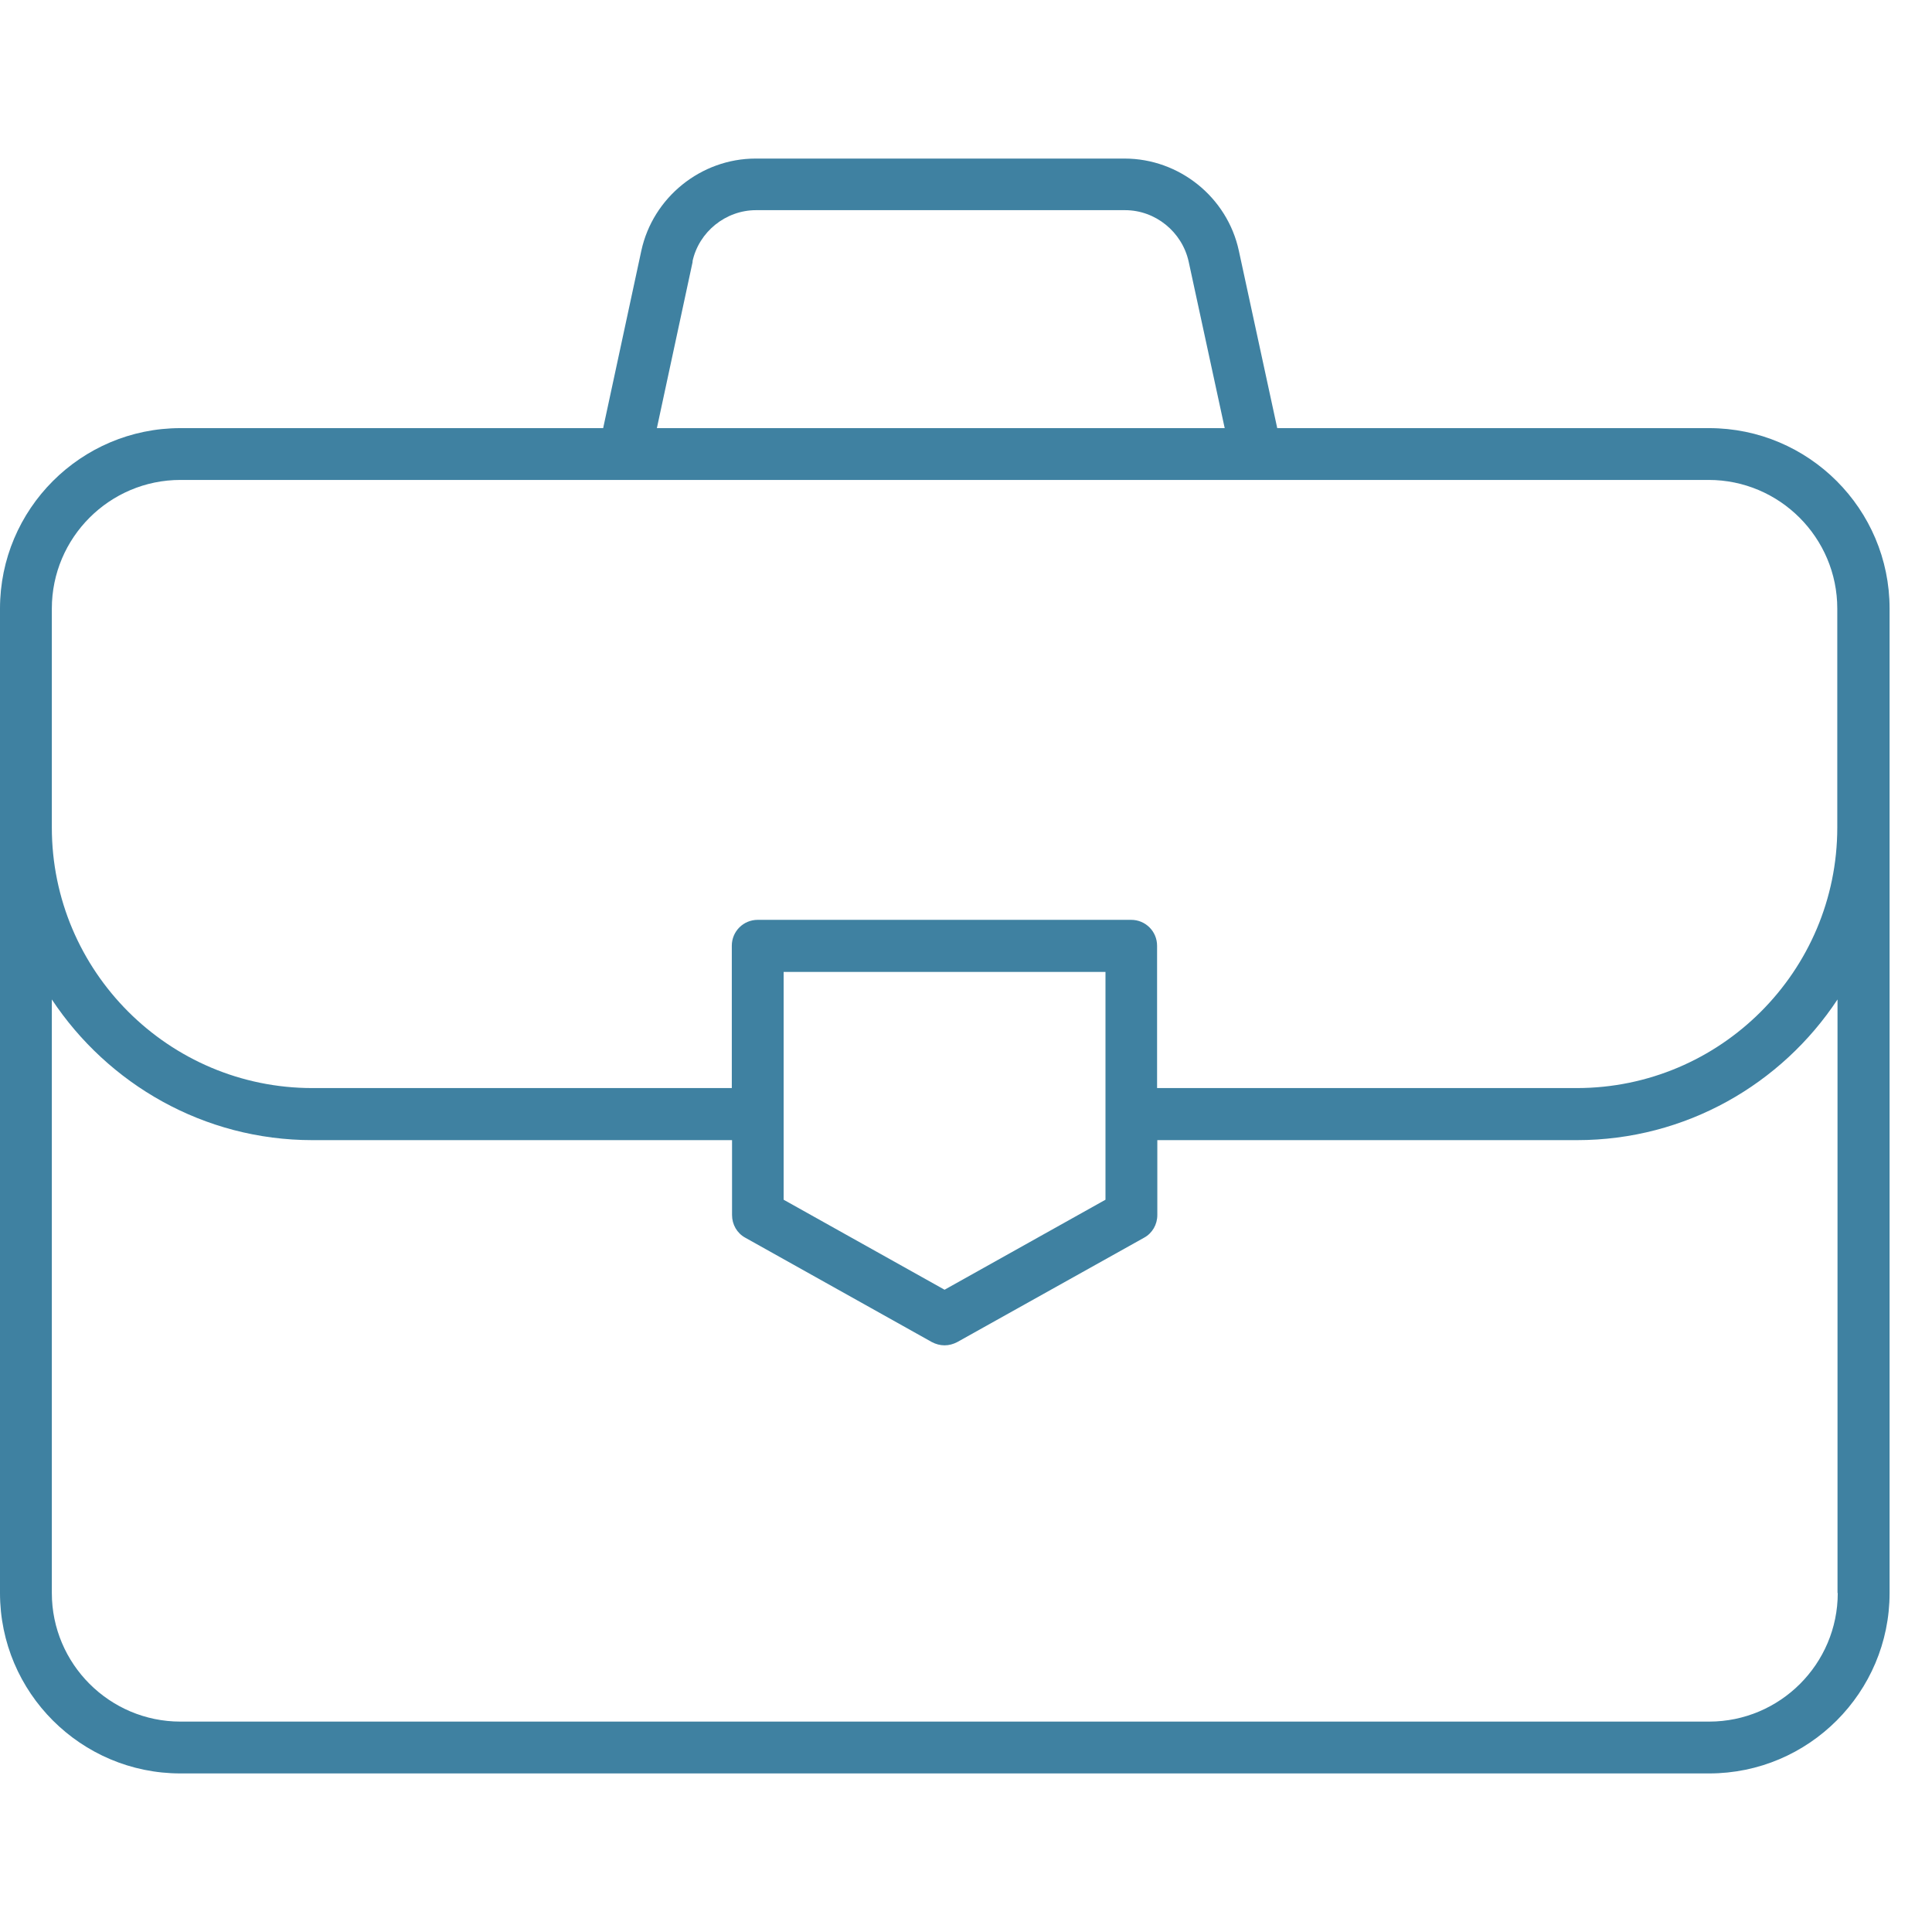 <svg width="82" height="82" viewBox="0 0 82 82" fill="none" xmlns="http://www.w3.org/2000/svg">
<path d="M72.54 18.171H54.21L52.58 10.64C52.09 8.37 50.05 6.73 47.73 6.73H32.07C29.75 6.73 27.71 8.38 27.22 10.64L25.6 18.171H7.66C3.43 18.171 0 21.61 0 25.831V67.611C0 71.841 3.44 75.27 7.66 75.27H72.54C76.77 75.27 80.2 71.831 80.2 67.611V25.831C80.2 21.601 76.76 18.171 72.54 18.171ZM29.39 11.101C29.66 9.84 30.8 8.92 32.09 8.92H47.75C49.04 8.92 50.17 9.84 50.45 11.101L51.98 18.171H27.88L29.4 11.101H29.39ZM2.2 25.831C2.2 22.82 4.65 20.37 7.66 20.37H53.31H72.52C75.53 20.37 77.98 22.82 77.98 25.831V35.12C77.98 41.221 73.02 46.181 66.92 46.181H49.11V40.141C49.11 39.531 48.62 39.041 48.01 39.041H32.16C31.55 39.041 31.06 39.531 31.06 40.141V46.181H13.26C7.16 46.181 2.2 41.221 2.2 35.12V25.831ZM33.27 41.251H46.92V50.92L40.09 54.74L33.26 50.92V41.251H33.27ZM78 67.611C78 70.621 75.55 73.07 72.54 73.07H7.66C4.65 73.07 2.2 70.621 2.2 67.611V42.42C4.58 46.011 8.65 48.391 13.26 48.391H31.07V51.571C31.07 51.971 31.28 52.34 31.63 52.531L39.55 56.961C39.72 57.05 39.9 57.1 40.09 57.1C40.28 57.1 40.46 57.05 40.63 56.961L48.56 52.531C48.91 52.34 49.12 51.971 49.12 51.571V48.391H66.93C71.55 48.391 75.62 46.011 77.99 42.42V67.611H78Z" fill="#3F81A1"/>
</svg>
